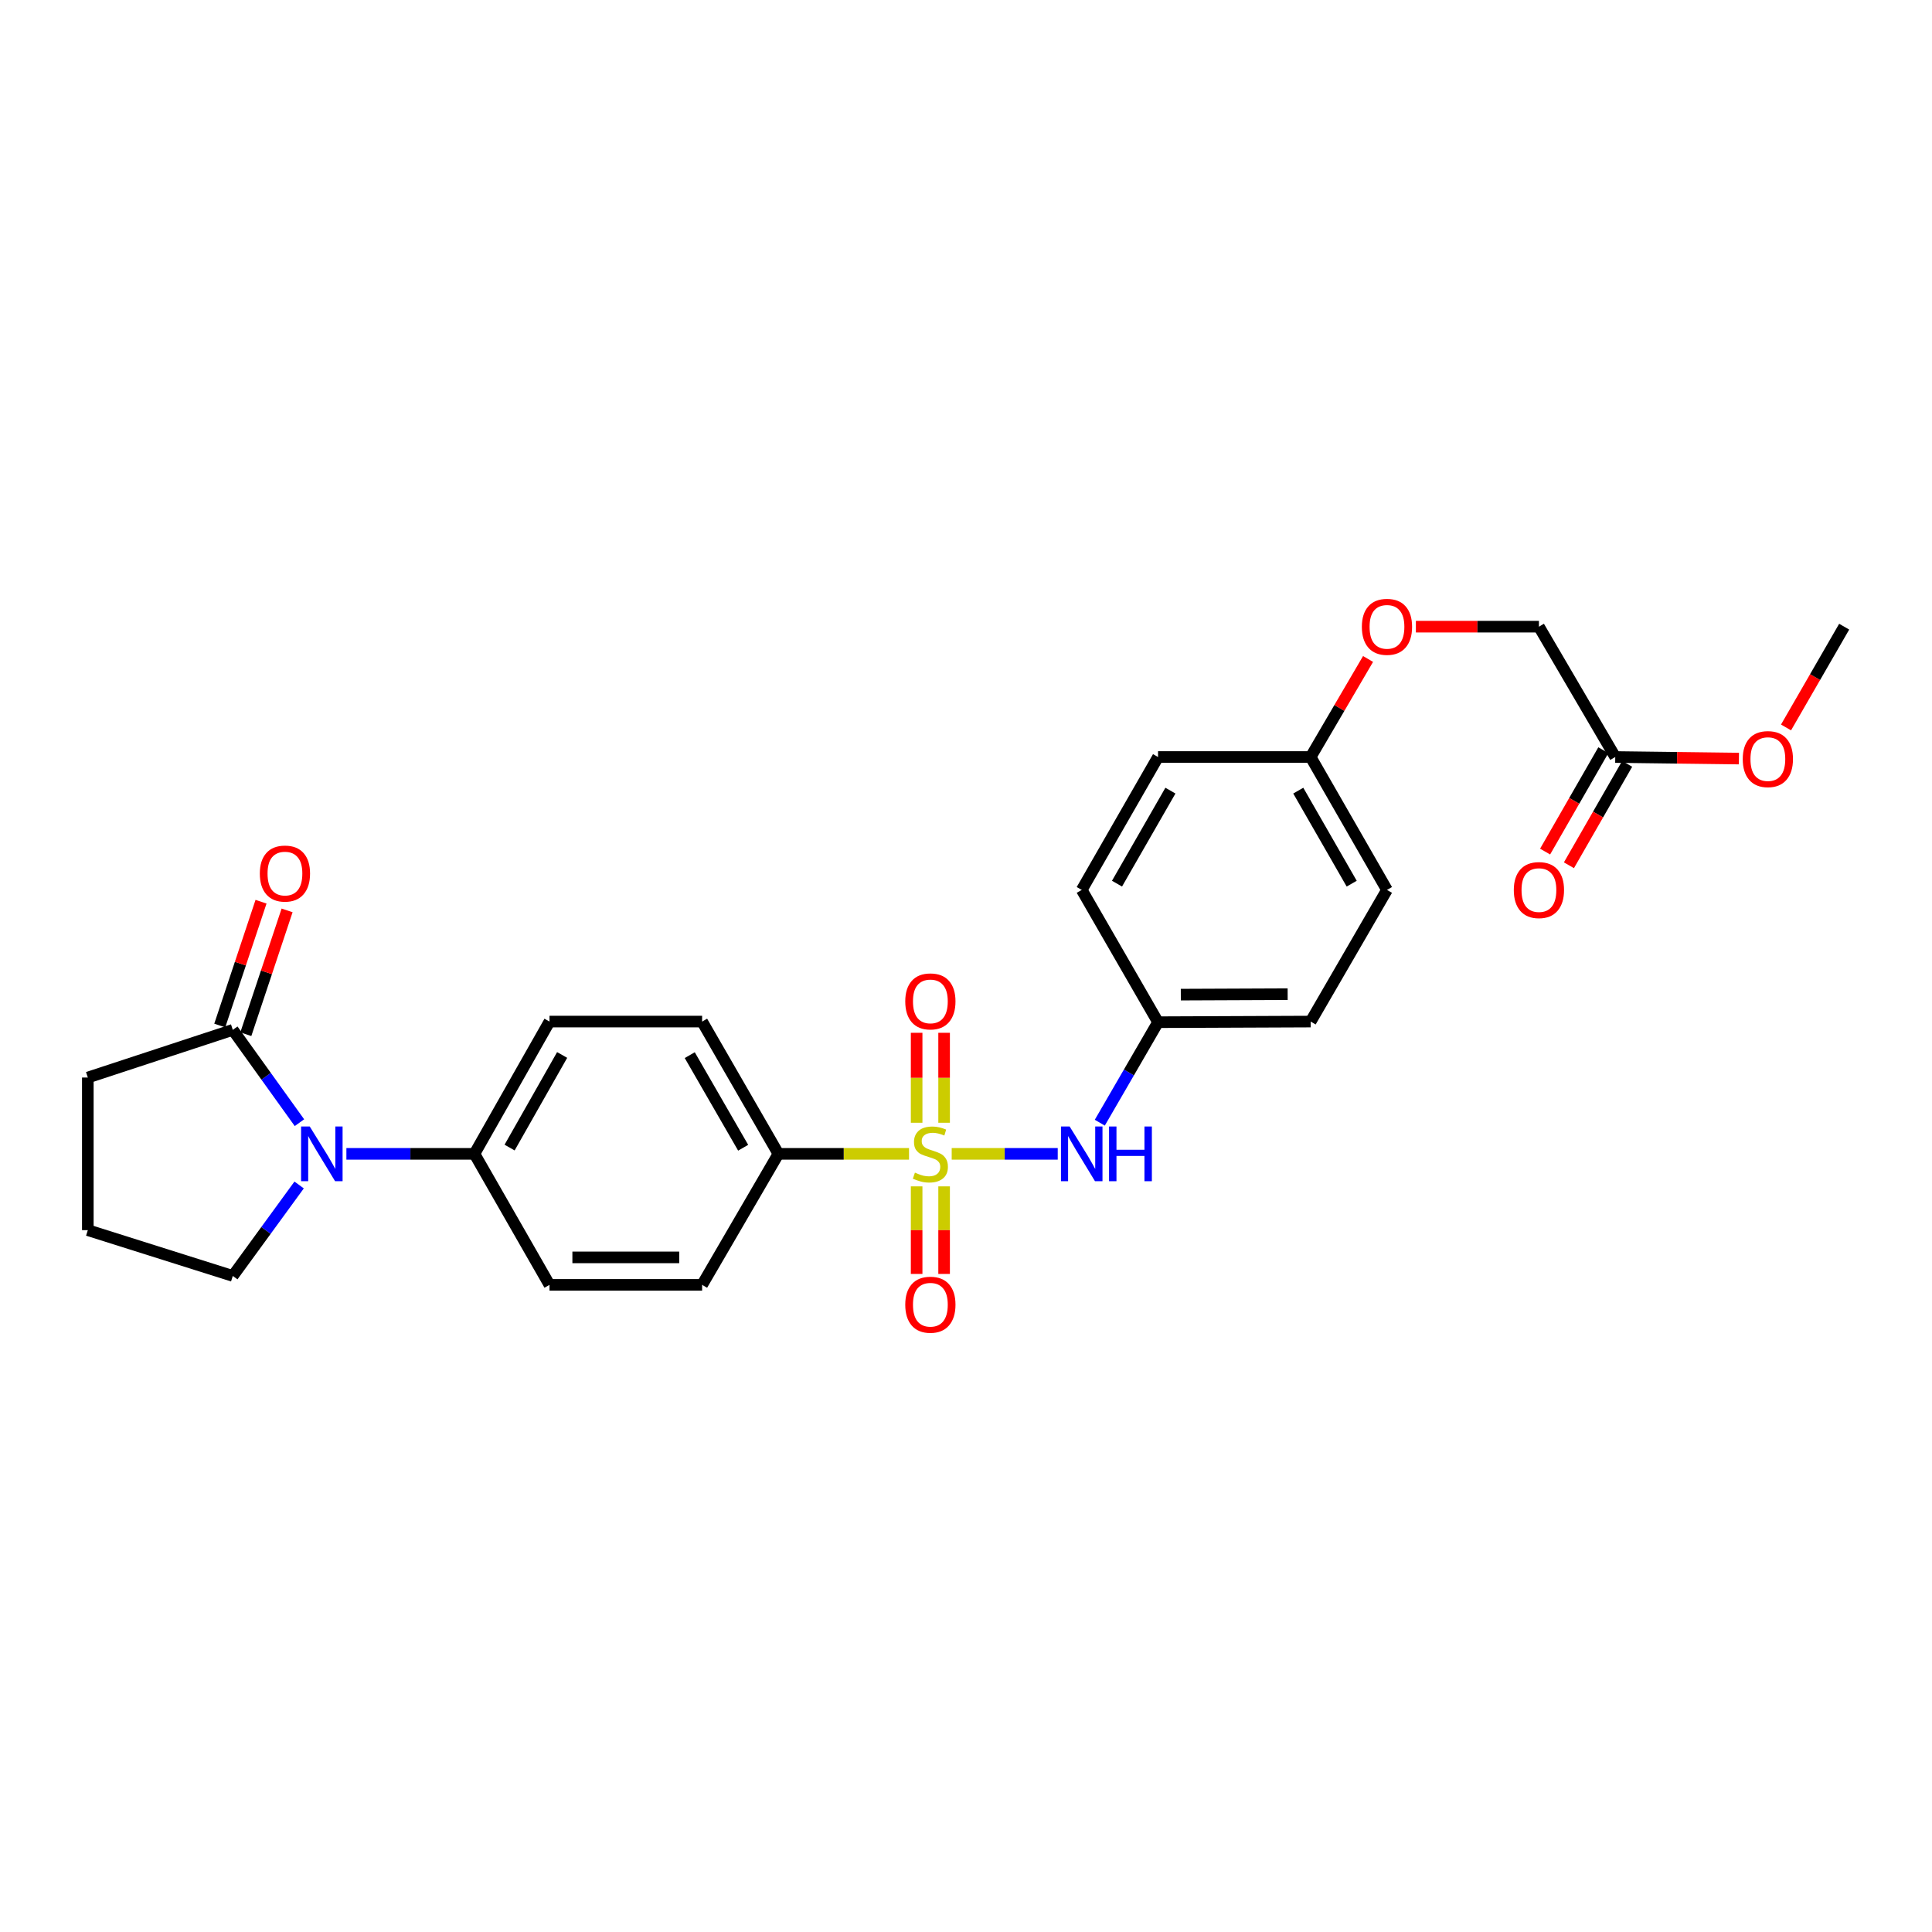 <?xml version='1.0' encoding='iso-8859-1'?>
<svg version='1.1' baseProfile='full'
              xmlns='http://www.w3.org/2000/svg'
                      xmlns:rdkit='http://www.rdkit.org/xml'
                      xmlns:xlink='http://www.w3.org/1999/xlink'
                  xml:space='preserve'
width='1000px' height='1000px' viewBox='0 0 1000 1000'>
<!-- END OF HEADER -->
<rect style='opacity:1.0;fill:#FFFFFF;stroke:none' width='1000' height='1000' x='0' y='0'> </rect>
<path class='bond-1' d='M 492.598,597.232 L 520.04,597.232' style='fill:none;fill-rule:evenodd;stroke:#CCCC00;stroke-width:6px;stroke-linecap:butt;stroke-linejoin:miter;stroke-opacity:1' />
<path class='bond-1' d='M 520.04,597.232 L 547.481,597.232' style='fill:none;fill-rule:evenodd;stroke:#0000FF;stroke-width:6px;stroke-linecap:butt;stroke-linejoin:miter;stroke-opacity:1' />
<path class='bond-3' d='M 470.513,597.232 L 436.707,597.232' style='fill:none;fill-rule:evenodd;stroke:#CCCC00;stroke-width:6px;stroke-linecap:butt;stroke-linejoin:miter;stroke-opacity:1' />
<path class='bond-3' d='M 436.707,597.232 L 402.9,597.232' style='fill:none;fill-rule:evenodd;stroke:#000000;stroke-width:6px;stroke-linecap:butt;stroke-linejoin:miter;stroke-opacity:1' />
<path class='bond-4' d='M 474.449,614.062 L 474.449,636.724' style='fill:none;fill-rule:evenodd;stroke:#CCCC00;stroke-width:6px;stroke-linecap:butt;stroke-linejoin:miter;stroke-opacity:1' />
<path class='bond-4' d='M 474.449,636.724 L 474.449,659.387' style='fill:none;fill-rule:evenodd;stroke:#FF0000;stroke-width:6px;stroke-linecap:butt;stroke-linejoin:miter;stroke-opacity:1' />
<path class='bond-4' d='M 488.67,614.062 L 488.67,636.724' style='fill:none;fill-rule:evenodd;stroke:#CCCC00;stroke-width:6px;stroke-linecap:butt;stroke-linejoin:miter;stroke-opacity:1' />
<path class='bond-4' d='M 488.67,636.724 L 488.67,659.387' style='fill:none;fill-rule:evenodd;stroke:#FF0000;stroke-width:6px;stroke-linecap:butt;stroke-linejoin:miter;stroke-opacity:1' />
<path class='bond-5' d='M 488.67,581.137 L 488.67,557.855' style='fill:none;fill-rule:evenodd;stroke:#CCCC00;stroke-width:6px;stroke-linecap:butt;stroke-linejoin:miter;stroke-opacity:1' />
<path class='bond-5' d='M 488.67,557.855 L 488.67,534.573' style='fill:none;fill-rule:evenodd;stroke:#FF0000;stroke-width:6px;stroke-linecap:butt;stroke-linejoin:miter;stroke-opacity:1' />
<path class='bond-5' d='M 474.449,581.137 L 474.449,557.855' style='fill:none;fill-rule:evenodd;stroke:#CCCC00;stroke-width:6px;stroke-linecap:butt;stroke-linejoin:miter;stroke-opacity:1' />
<path class='bond-5' d='M 474.449,557.855 L 474.449,534.573' style='fill:none;fill-rule:evenodd;stroke:#FF0000;stroke-width:6px;stroke-linecap:butt;stroke-linejoin:miter;stroke-opacity:1' />
<path class='bond-0' d='M 179.296,597.232 L 212.434,597.232' style='fill:none;fill-rule:evenodd;stroke:#0000FF;stroke-width:6px;stroke-linecap:butt;stroke-linejoin:miter;stroke-opacity:1' />
<path class='bond-0' d='M 212.434,597.232 L 245.572,597.232' style='fill:none;fill-rule:evenodd;stroke:#000000;stroke-width:6px;stroke-linecap:butt;stroke-linejoin:miter;stroke-opacity:1' />
<path class='bond-2' d='M 154.994,581.097 L 137.745,557.075' style='fill:none;fill-rule:evenodd;stroke:#0000FF;stroke-width:6px;stroke-linecap:butt;stroke-linejoin:miter;stroke-opacity:1' />
<path class='bond-2' d='M 137.745,557.075 L 120.496,533.054' style='fill:none;fill-rule:evenodd;stroke:#000000;stroke-width:6px;stroke-linecap:butt;stroke-linejoin:miter;stroke-opacity:1' />
<path class='bond-18' d='M 154.828,613.347 L 137.662,636.885' style='fill:none;fill-rule:evenodd;stroke:#0000FF;stroke-width:6px;stroke-linecap:butt;stroke-linejoin:miter;stroke-opacity:1' />
<path class='bond-18' d='M 137.662,636.885 L 120.496,660.422' style='fill:none;fill-rule:evenodd;stroke:#000000;stroke-width:6px;stroke-linecap:butt;stroke-linejoin:miter;stroke-opacity:1' />
<path class='bond-14' d='M 569.252,581.103 L 584.325,555.095' style='fill:none;fill-rule:evenodd;stroke:#0000FF;stroke-width:6px;stroke-linecap:butt;stroke-linejoin:miter;stroke-opacity:1' />
<path class='bond-14' d='M 584.325,555.095 L 599.399,529.088' style='fill:none;fill-rule:evenodd;stroke:#000000;stroke-width:6px;stroke-linecap:butt;stroke-linejoin:miter;stroke-opacity:1' />
<path class='bond-8' d='M 127.242,535.302 L 137.921,503.258' style='fill:none;fill-rule:evenodd;stroke:#000000;stroke-width:6px;stroke-linecap:butt;stroke-linejoin:miter;stroke-opacity:1' />
<path class='bond-8' d='M 137.921,503.258 L 148.6,471.214' style='fill:none;fill-rule:evenodd;stroke:#FF0000;stroke-width:6px;stroke-linecap:butt;stroke-linejoin:miter;stroke-opacity:1' />
<path class='bond-8' d='M 113.75,530.806 L 124.429,498.762' style='fill:none;fill-rule:evenodd;stroke:#000000;stroke-width:6px;stroke-linecap:butt;stroke-linejoin:miter;stroke-opacity:1' />
<path class='bond-8' d='M 124.429,498.762 L 135.109,466.717' style='fill:none;fill-rule:evenodd;stroke:#FF0000;stroke-width:6px;stroke-linecap:butt;stroke-linejoin:miter;stroke-opacity:1' />
<path class='bond-24' d='M 120.496,533.054 L 45.455,557.728' style='fill:none;fill-rule:evenodd;stroke:#000000;stroke-width:6px;stroke-linecap:butt;stroke-linejoin:miter;stroke-opacity:1' />
<path class='bond-10' d='M 402.9,597.232 L 363.412,528.764' style='fill:none;fill-rule:evenodd;stroke:#000000;stroke-width:6px;stroke-linecap:butt;stroke-linejoin:miter;stroke-opacity:1' />
<path class='bond-10' d='M 384.657,594.067 L 357.016,546.139' style='fill:none;fill-rule:evenodd;stroke:#000000;stroke-width:6px;stroke-linecap:butt;stroke-linejoin:miter;stroke-opacity:1' />
<path class='bond-11' d='M 402.9,597.232 L 363.412,665.044' style='fill:none;fill-rule:evenodd;stroke:#000000;stroke-width:6px;stroke-linecap:butt;stroke-linejoin:miter;stroke-opacity:1' />
<path class='bond-6' d='M 245.572,597.232 L 284.42,665.044' style='fill:none;fill-rule:evenodd;stroke:#000000;stroke-width:6px;stroke-linecap:butt;stroke-linejoin:miter;stroke-opacity:1' />
<path class='bond-27' d='M 245.572,597.232 L 284.42,528.764' style='fill:none;fill-rule:evenodd;stroke:#000000;stroke-width:6px;stroke-linecap:butt;stroke-linejoin:miter;stroke-opacity:1' />
<path class='bond-27' d='M 263.769,593.98 L 290.962,546.052' style='fill:none;fill-rule:evenodd;stroke:#000000;stroke-width:6px;stroke-linecap:butt;stroke-linejoin:miter;stroke-opacity:1' />
<path class='bond-7' d='M 836.05,391.828 L 796.546,324.364' style='fill:none;fill-rule:evenodd;stroke:#000000;stroke-width:6px;stroke-linecap:butt;stroke-linejoin:miter;stroke-opacity:1' />
<path class='bond-9' d='M 829.884,388.287 L 814.813,414.532' style='fill:none;fill-rule:evenodd;stroke:#000000;stroke-width:6px;stroke-linecap:butt;stroke-linejoin:miter;stroke-opacity:1' />
<path class='bond-9' d='M 814.813,414.532 L 799.742,440.776' style='fill:none;fill-rule:evenodd;stroke:#FF0000;stroke-width:6px;stroke-linecap:butt;stroke-linejoin:miter;stroke-opacity:1' />
<path class='bond-9' d='M 842.216,395.369 L 827.146,421.614' style='fill:none;fill-rule:evenodd;stroke:#000000;stroke-width:6px;stroke-linecap:butt;stroke-linejoin:miter;stroke-opacity:1' />
<path class='bond-9' d='M 827.146,421.614 L 812.075,447.858' style='fill:none;fill-rule:evenodd;stroke:#FF0000;stroke-width:6px;stroke-linecap:butt;stroke-linejoin:miter;stroke-opacity:1' />
<path class='bond-19' d='M 836.05,391.828 L 868.058,392.232' style='fill:none;fill-rule:evenodd;stroke:#000000;stroke-width:6px;stroke-linecap:butt;stroke-linejoin:miter;stroke-opacity:1' />
<path class='bond-19' d='M 868.058,392.232 L 900.067,392.635' style='fill:none;fill-rule:evenodd;stroke:#FF0000;stroke-width:6px;stroke-linecap:butt;stroke-linejoin:miter;stroke-opacity:1' />
<path class='bond-12' d='M 363.412,528.764 L 284.42,528.764' style='fill:none;fill-rule:evenodd;stroke:#000000;stroke-width:6px;stroke-linecap:butt;stroke-linejoin:miter;stroke-opacity:1' />
<path class='bond-13' d='M 363.412,665.044 L 284.42,665.044' style='fill:none;fill-rule:evenodd;stroke:#000000;stroke-width:6px;stroke-linecap:butt;stroke-linejoin:miter;stroke-opacity:1' />
<path class='bond-13' d='M 351.563,650.823 L 296.269,650.823' style='fill:none;fill-rule:evenodd;stroke:#000000;stroke-width:6px;stroke-linecap:butt;stroke-linejoin:miter;stroke-opacity:1' />
<path class='bond-20' d='M 599.399,529.088 L 559.903,460.62' style='fill:none;fill-rule:evenodd;stroke:#000000;stroke-width:6px;stroke-linecap:butt;stroke-linejoin:miter;stroke-opacity:1' />
<path class='bond-21' d='M 599.399,529.088 L 678.391,528.764' style='fill:none;fill-rule:evenodd;stroke:#000000;stroke-width:6px;stroke-linecap:butt;stroke-linejoin:miter;stroke-opacity:1' />
<path class='bond-21' d='M 611.19,514.818 L 666.484,514.591' style='fill:none;fill-rule:evenodd;stroke:#000000;stroke-width:6px;stroke-linecap:butt;stroke-linejoin:miter;stroke-opacity:1' />
<path class='bond-15' d='M 708.107,341.079 L 693.249,366.453' style='fill:none;fill-rule:evenodd;stroke:#FF0000;stroke-width:6px;stroke-linecap:butt;stroke-linejoin:miter;stroke-opacity:1' />
<path class='bond-15' d='M 693.249,366.453 L 678.391,391.828' style='fill:none;fill-rule:evenodd;stroke:#000000;stroke-width:6px;stroke-linecap:butt;stroke-linejoin:miter;stroke-opacity:1' />
<path class='bond-16' d='M 732.861,324.364 L 764.704,324.364' style='fill:none;fill-rule:evenodd;stroke:#FF0000;stroke-width:6px;stroke-linecap:butt;stroke-linejoin:miter;stroke-opacity:1' />
<path class='bond-16' d='M 764.704,324.364 L 796.546,324.364' style='fill:none;fill-rule:evenodd;stroke:#000000;stroke-width:6px;stroke-linecap:butt;stroke-linejoin:miter;stroke-opacity:1' />
<path class='bond-17' d='M 678.391,391.828 L 717.895,460.62' style='fill:none;fill-rule:evenodd;stroke:#000000;stroke-width:6px;stroke-linecap:butt;stroke-linejoin:miter;stroke-opacity:1' />
<path class='bond-17' d='M 671.984,409.229 L 699.636,457.383' style='fill:none;fill-rule:evenodd;stroke:#000000;stroke-width:6px;stroke-linecap:butt;stroke-linejoin:miter;stroke-opacity:1' />
<path class='bond-28' d='M 678.391,391.828 L 599.399,391.828' style='fill:none;fill-rule:evenodd;stroke:#000000;stroke-width:6px;stroke-linecap:butt;stroke-linejoin:miter;stroke-opacity:1' />
<path class='bond-25' d='M 120.496,660.422 L 45.455,636.728' style='fill:none;fill-rule:evenodd;stroke:#000000;stroke-width:6px;stroke-linecap:butt;stroke-linejoin:miter;stroke-opacity:1' />
<path class='bond-26' d='M 924.445,376.528 L 939.495,350.446' style='fill:none;fill-rule:evenodd;stroke:#FF0000;stroke-width:6px;stroke-linecap:butt;stroke-linejoin:miter;stroke-opacity:1' />
<path class='bond-26' d='M 939.495,350.446 L 954.545,324.364' style='fill:none;fill-rule:evenodd;stroke:#000000;stroke-width:6px;stroke-linecap:butt;stroke-linejoin:miter;stroke-opacity:1' />
<path class='bond-22' d='M 559.903,460.62 L 599.399,391.828' style='fill:none;fill-rule:evenodd;stroke:#000000;stroke-width:6px;stroke-linecap:butt;stroke-linejoin:miter;stroke-opacity:1' />
<path class='bond-22' d='M 578.161,457.382 L 605.808,409.228' style='fill:none;fill-rule:evenodd;stroke:#000000;stroke-width:6px;stroke-linecap:butt;stroke-linejoin:miter;stroke-opacity:1' />
<path class='bond-23' d='M 678.391,528.764 L 717.895,460.62' style='fill:none;fill-rule:evenodd;stroke:#000000;stroke-width:6px;stroke-linecap:butt;stroke-linejoin:miter;stroke-opacity:1' />
<path class='bond-29' d='M 45.455,557.728 L 45.455,636.728' style='fill:none;fill-rule:evenodd;stroke:#000000;stroke-width:6px;stroke-linecap:butt;stroke-linejoin:miter;stroke-opacity:1' />
<path  class='atom-0' d='M 473.56 606.952
Q 473.88 607.072, 475.2 607.632
Q 476.52 608.192, 477.96 608.552
Q 479.44 608.872, 480.88 608.872
Q 483.56 608.872, 485.12 607.592
Q 486.68 606.272, 486.68 603.992
Q 486.68 602.432, 485.88 601.472
Q 485.12 600.512, 483.92 599.992
Q 482.72 599.472, 480.72 598.872
Q 478.2 598.112, 476.68 597.392
Q 475.2 596.672, 474.12 595.152
Q 473.08 593.632, 473.08 591.072
Q 473.08 587.512, 475.48 585.312
Q 477.92 583.112, 482.72 583.112
Q 486 583.112, 489.72 584.672
L 488.8 587.752
Q 485.4 586.352, 482.84 586.352
Q 480.08 586.352, 478.56 587.512
Q 477.04 588.632, 477.08 590.592
Q 477.08 592.112, 477.84 593.032
Q 478.64 593.952, 479.76 594.472
Q 480.92 594.992, 482.84 595.592
Q 485.4 596.392, 486.92 597.192
Q 488.44 597.992, 489.52 599.632
Q 490.64 601.232, 490.64 603.992
Q 490.64 607.912, 488 610.032
Q 485.4 612.112, 481.04 612.112
Q 478.52 612.112, 476.6 611.552
Q 474.72 611.032, 472.48 610.112
L 473.56 606.952
' fill='#CCCC00'/>
<path  class='atom-1' d='M 160.321 583.072
L 169.601 598.072
Q 170.521 599.552, 172.001 602.232
Q 173.481 604.912, 173.561 605.072
L 173.561 583.072
L 177.321 583.072
L 177.321 611.392
L 173.441 611.392
L 163.481 594.992
Q 162.321 593.072, 161.081 590.872
Q 159.881 588.672, 159.521 587.992
L 159.521 611.392
L 155.841 611.392
L 155.841 583.072
L 160.321 583.072
' fill='#0000FF'/>
<path  class='atom-2' d='M 553.643 583.072
L 562.923 598.072
Q 563.843 599.552, 565.323 602.232
Q 566.803 604.912, 566.883 605.072
L 566.883 583.072
L 570.643 583.072
L 570.643 611.392
L 566.763 611.392
L 556.803 594.992
Q 555.643 593.072, 554.403 590.872
Q 553.203 588.672, 552.843 587.992
L 552.843 611.392
L 549.163 611.392
L 549.163 583.072
L 553.643 583.072
' fill='#0000FF'/>
<path  class='atom-2' d='M 574.043 583.072
L 577.883 583.072
L 577.883 595.112
L 592.363 595.112
L 592.363 583.072
L 596.203 583.072
L 596.203 611.392
L 592.363 611.392
L 592.363 598.312
L 577.883 598.312
L 577.883 611.392
L 574.043 611.392
L 574.043 583.072
' fill='#0000FF'/>
<path  class='atom-5' d='M 468.56 675.316
Q 468.56 668.516, 471.92 664.716
Q 475.28 660.916, 481.56 660.916
Q 487.84 660.916, 491.2 664.716
Q 494.56 668.516, 494.56 675.316
Q 494.56 682.196, 491.16 686.116
Q 487.76 689.996, 481.56 689.996
Q 475.32 689.996, 471.92 686.116
Q 468.56 682.236, 468.56 675.316
M 481.56 686.796
Q 485.88 686.796, 488.2 683.916
Q 490.56 680.996, 490.56 675.316
Q 490.56 669.756, 488.2 666.956
Q 485.88 664.116, 481.56 664.116
Q 477.24 664.116, 474.88 666.916
Q 472.56 669.716, 472.56 675.316
Q 472.56 681.036, 474.88 683.916
Q 477.24 686.796, 481.56 686.796
' fill='#FF0000'/>
<path  class='atom-6' d='M 468.56 518.32
Q 468.56 511.52, 471.92 507.72
Q 475.28 503.92, 481.56 503.92
Q 487.84 503.92, 491.2 507.72
Q 494.56 511.52, 494.56 518.32
Q 494.56 525.2, 491.16 529.12
Q 487.76 533, 481.56 533
Q 475.32 533, 471.92 529.12
Q 468.56 525.24, 468.56 518.32
M 481.56 529.8
Q 485.88 529.8, 488.2 526.92
Q 490.56 524, 490.56 518.32
Q 490.56 512.76, 488.2 509.96
Q 485.88 507.12, 481.56 507.12
Q 477.24 507.12, 474.88 509.92
Q 472.56 512.72, 472.56 518.32
Q 472.56 524.04, 474.88 526.92
Q 477.24 529.8, 481.56 529.8
' fill='#FF0000'/>
<path  class='atom-9' d='M 134.485 452.152
Q 134.485 445.352, 137.845 441.552
Q 141.205 437.752, 147.485 437.752
Q 153.765 437.752, 157.125 441.552
Q 160.485 445.352, 160.485 452.152
Q 160.485 459.032, 157.085 462.952
Q 153.685 466.832, 147.485 466.832
Q 141.245 466.832, 137.845 462.952
Q 134.485 459.072, 134.485 452.152
M 147.485 463.632
Q 151.805 463.632, 154.125 460.752
Q 156.485 457.832, 156.485 452.152
Q 156.485 446.592, 154.125 443.792
Q 151.805 440.952, 147.485 440.952
Q 143.165 440.952, 140.805 443.752
Q 138.485 446.552, 138.485 452.152
Q 138.485 457.872, 140.805 460.752
Q 143.165 463.632, 147.485 463.632
' fill='#FF0000'/>
<path  class='atom-10' d='M 783.546 460.7
Q 783.546 453.9, 786.906 450.1
Q 790.266 446.3, 796.546 446.3
Q 802.826 446.3, 806.186 450.1
Q 809.546 453.9, 809.546 460.7
Q 809.546 467.58, 806.146 471.5
Q 802.746 475.38, 796.546 475.38
Q 790.306 475.38, 786.906 471.5
Q 783.546 467.62, 783.546 460.7
M 796.546 472.18
Q 800.866 472.18, 803.186 469.3
Q 805.546 466.38, 805.546 460.7
Q 805.546 455.14, 803.186 452.34
Q 800.866 449.5, 796.546 449.5
Q 792.226 449.5, 789.866 452.3
Q 787.546 455.1, 787.546 460.7
Q 787.546 466.42, 789.866 469.3
Q 792.226 472.18, 796.546 472.18
' fill='#FF0000'/>
<path  class='atom-16' d='M 704.895 324.444
Q 704.895 317.644, 708.255 313.844
Q 711.615 310.044, 717.895 310.044
Q 724.175 310.044, 727.535 313.844
Q 730.895 317.644, 730.895 324.444
Q 730.895 331.324, 727.495 335.244
Q 724.095 339.124, 717.895 339.124
Q 711.655 339.124, 708.255 335.244
Q 704.895 331.364, 704.895 324.444
M 717.895 335.924
Q 722.215 335.924, 724.535 333.044
Q 726.895 330.124, 726.895 324.444
Q 726.895 318.884, 724.535 316.084
Q 722.215 313.244, 717.895 313.244
Q 713.575 313.244, 711.215 316.044
Q 708.895 318.844, 708.895 324.444
Q 708.895 330.164, 711.215 333.044
Q 713.575 335.924, 717.895 335.924
' fill='#FF0000'/>
<path  class='atom-20' d='M 902.042 392.904
Q 902.042 386.104, 905.402 382.304
Q 908.762 378.504, 915.042 378.504
Q 921.322 378.504, 924.682 382.304
Q 928.042 386.104, 928.042 392.904
Q 928.042 399.784, 924.642 403.704
Q 921.242 407.584, 915.042 407.584
Q 908.802 407.584, 905.402 403.704
Q 902.042 399.824, 902.042 392.904
M 915.042 404.384
Q 919.362 404.384, 921.682 401.504
Q 924.042 398.584, 924.042 392.904
Q 924.042 387.344, 921.682 384.544
Q 919.362 381.704, 915.042 381.704
Q 910.722 381.704, 908.362 384.504
Q 906.042 387.304, 906.042 392.904
Q 906.042 398.624, 908.362 401.504
Q 910.722 404.384, 915.042 404.384
' fill='#FF0000'/>
</svg>
